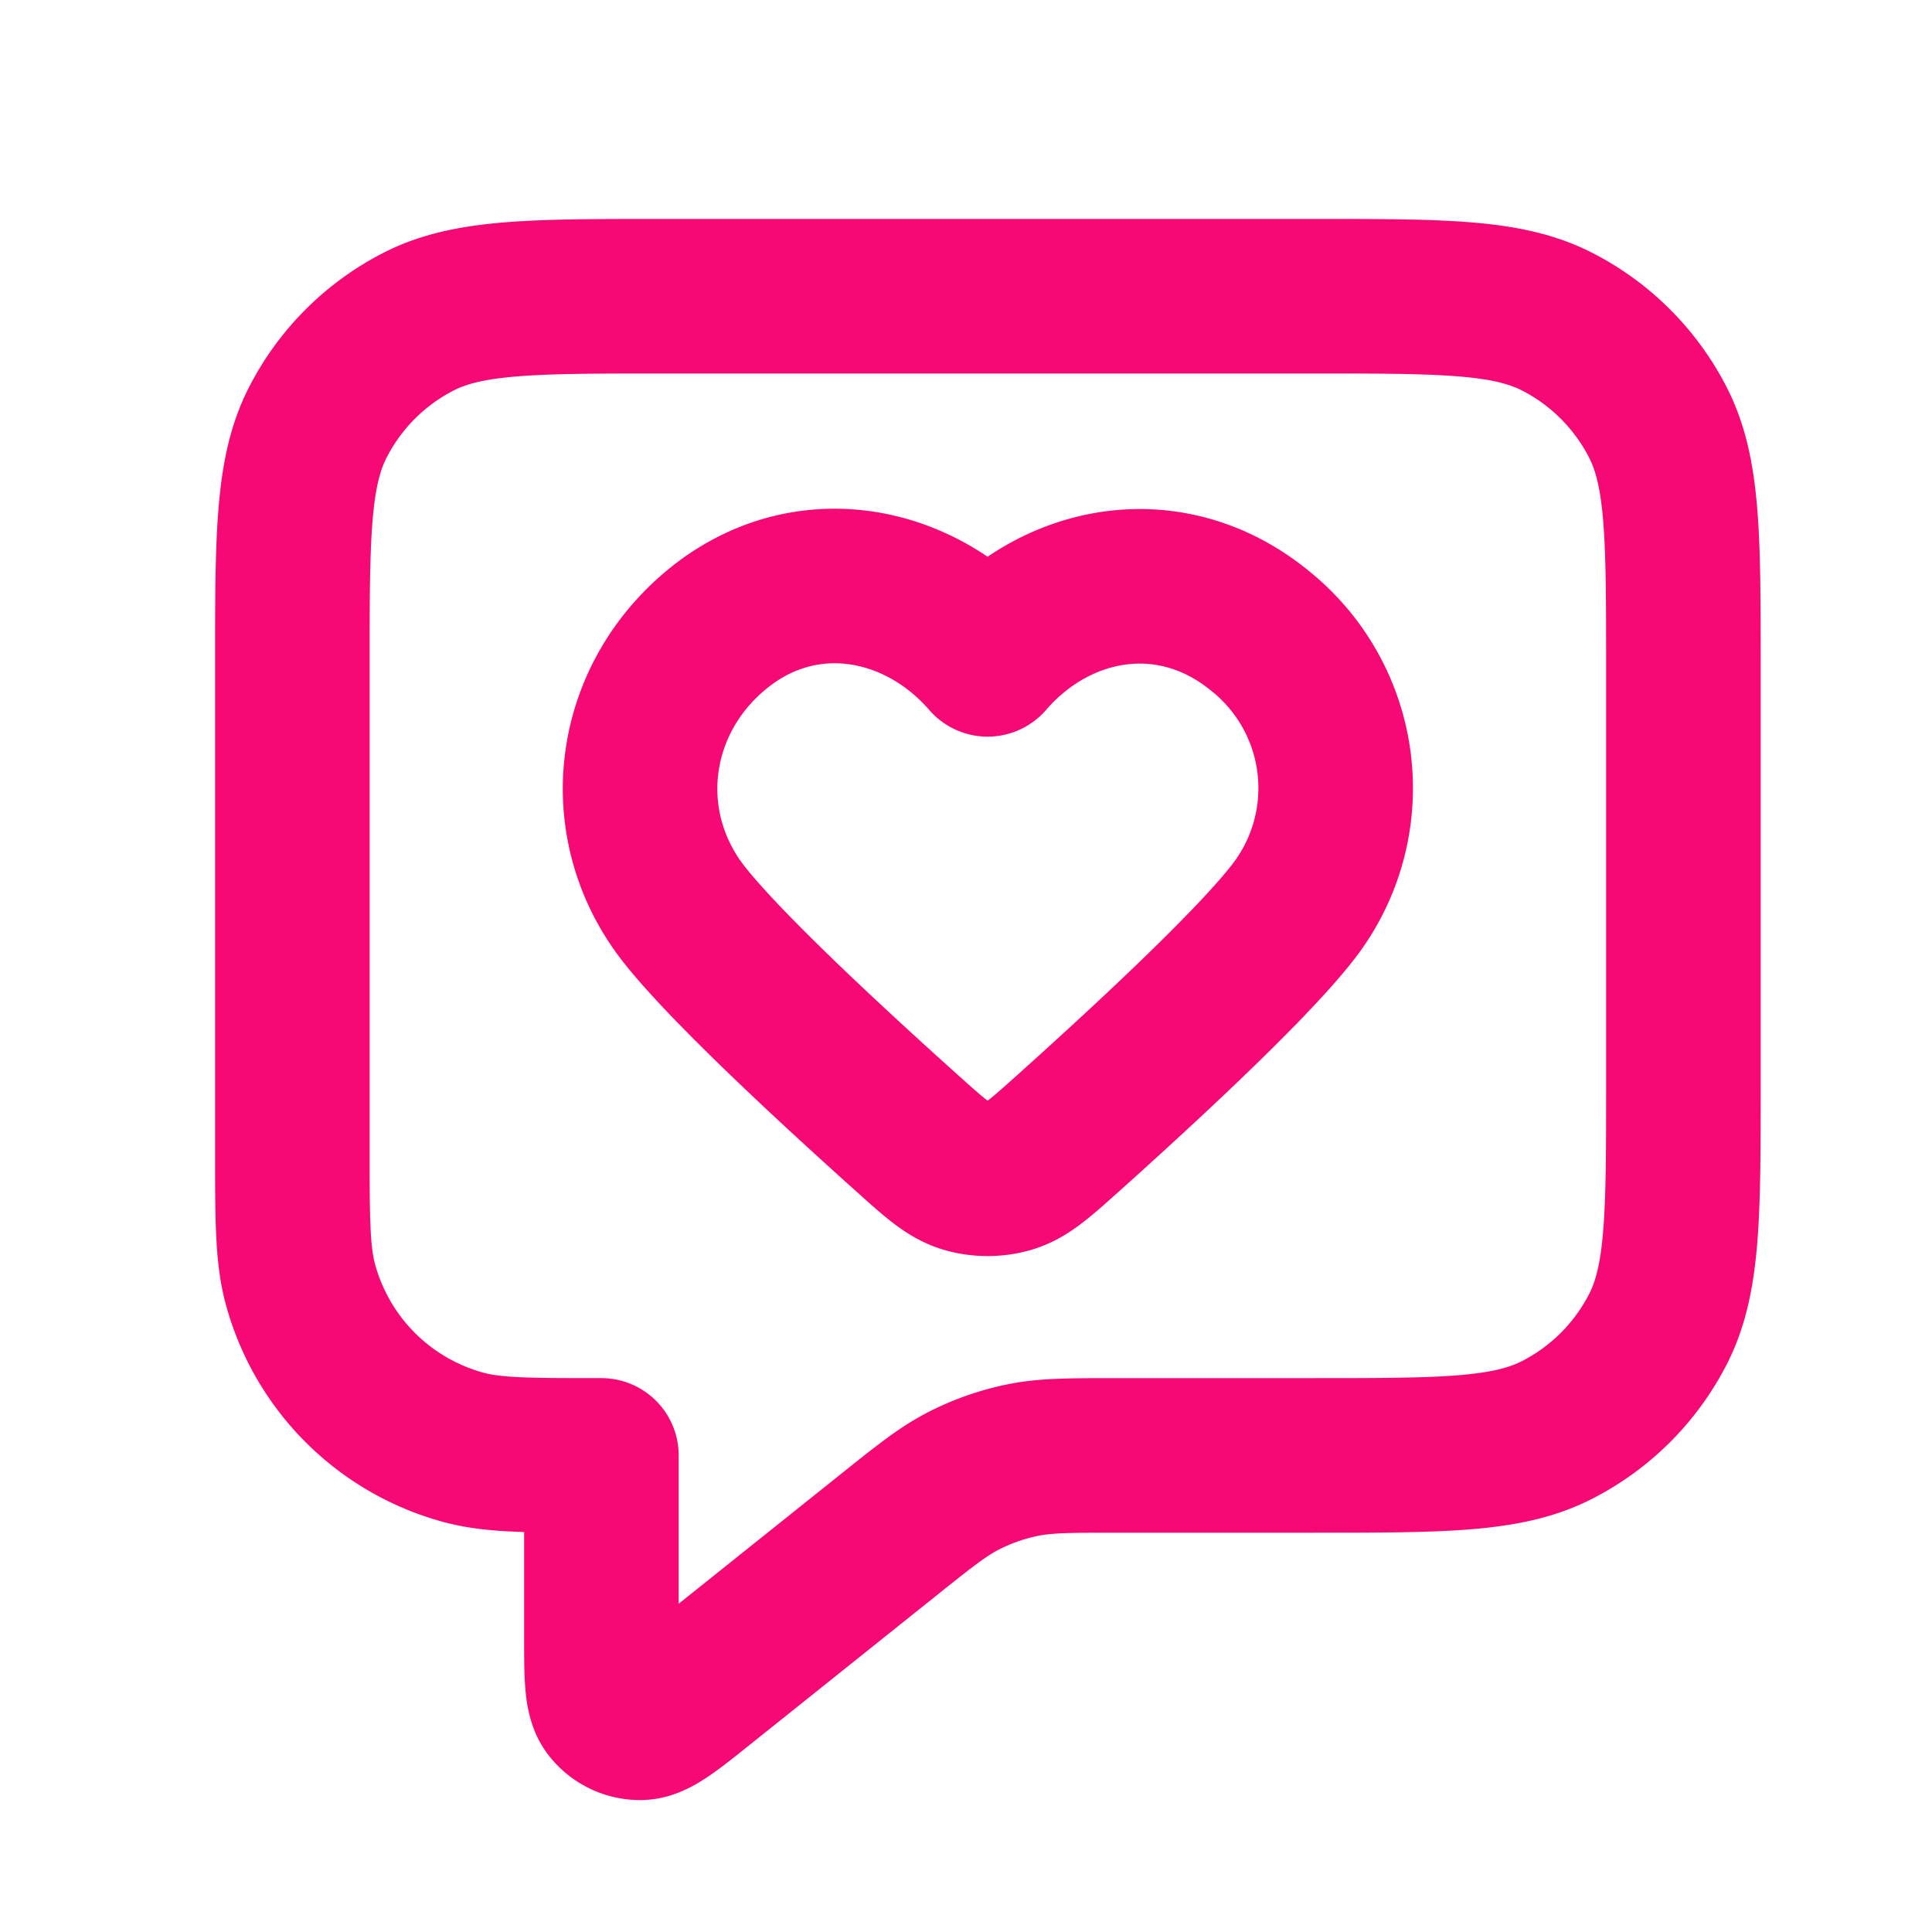 <svg xmlns="http://www.w3.org/2000/svg" width="25" height="25" fill="none"><path stroke="#F60975" stroke-linecap="round" stroke-linejoin="round" stroke-width="2" d="M3.783 8.633c0-1.68 0-2.52.327-3.162A3 3 0 0 1 5.42 4.16c.642-.327 1.483-.327 3.163-.327h8.4c1.68 0 2.52 0 3.162.327a3 3 0 0 1 1.31 1.31c.328.643.328 1.483.328 3.163v5.4c0 1.68 0 2.52-.327 3.162a3 3 0 0 1-1.311 1.31c-.642.328-1.482.328-3.162.328h-2.517c-.624 0-.936 0-1.234.061a3 3 0 0 0-.762.267c-.271.139-.515.334-1.002.724l-2.386 1.908c-.416.333-.624.5-.799.5a.5.5 0 0 1-.391-.189c-.11-.136-.11-.403-.11-.936v-2.335c-.93 0-1.394 0-1.776-.102a3 3 0 0 1-2.121-2.122c-.102-.381-.102-.846-.102-1.776v-6.2Z"/><path stroke="#F60975" stroke-linecap="round" stroke-linejoin="round" stroke-width="2" d="M12.78 8.532c-.9-1.039-2.4-1.318-3.528-.367-1.127.951-1.286 2.542-.4 3.667.548.697 1.925 1.97 2.893 2.838.355.319.533.478.746.542.184.055.394.055.577 0 .213-.064.391-.223.747-.542.968-.868 2.344-2.141 2.893-2.838a2.606 2.606 0 0 0-.401-3.667c-1.147-.941-2.628-.672-3.527.367Z" clip-rule="evenodd"/></svg>